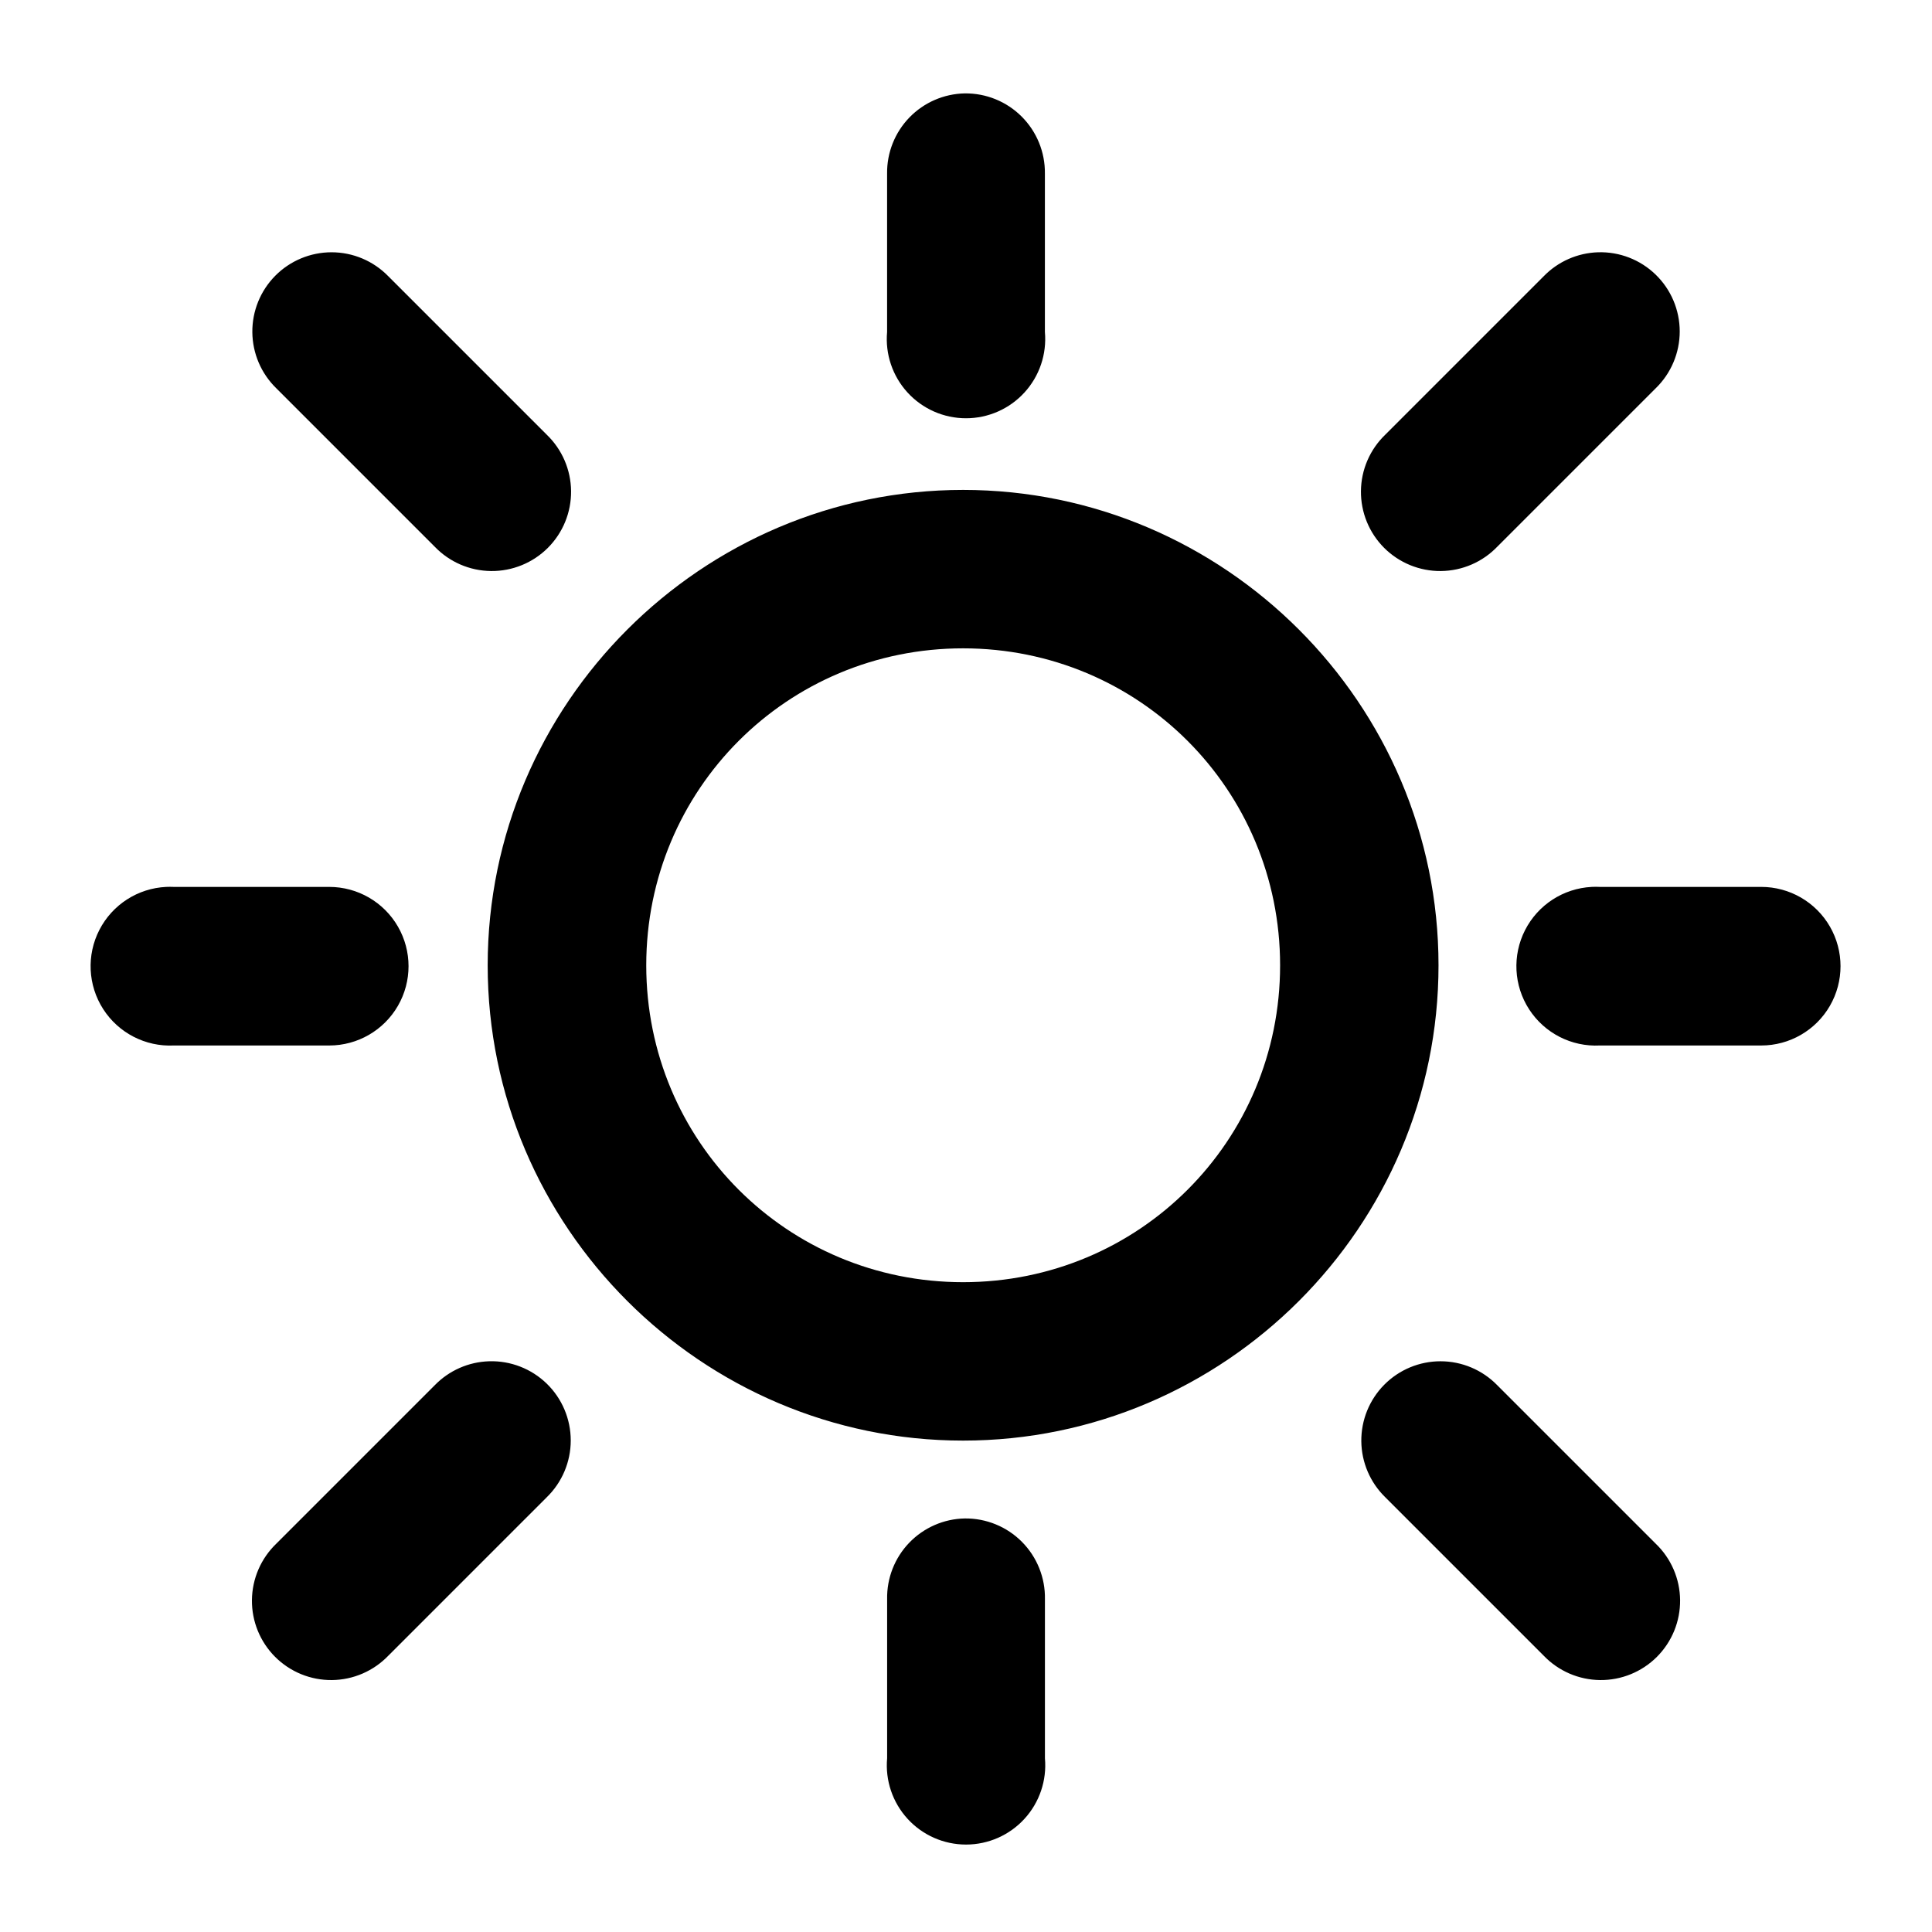 <?xml version="1.0" encoding="UTF-8"?>
<!-- Uploaded to: ICON Repo, www.svgrepo.com, Generator: ICON Repo Mixer Tools -->
<svg fill="#000000" width="800px" height="800px" version="1.1" viewBox="144 144 512 512" xmlns="http://www.w3.org/2000/svg">
 <path d="m399.67 168.75c-5.539 0.109-10.812 2.402-14.668 6.379-3.852 3.981-5.981 9.32-5.914 14.859v41.984c-0.527 5.871 1.438 11.691 5.414 16.043 3.977 4.352 9.602 6.828 15.496 6.828s11.516-2.477 15.492-6.828c3.981-4.352 5.945-10.172 5.418-16.043v-41.984c0.066-5.652-2.152-11.094-6.148-15.09-3.996-4-9.438-6.215-15.09-6.148zm-167.81 42.105c-5.602 0.004-10.969 2.242-14.91 6.219-3.941 3.981-6.133 9.367-6.078 14.969 0.051 5.598 2.336 10.945 6.348 14.852l41.984 41.984c3.91 4.07 9.289 6.394 14.93 6.453 5.644 0.055 11.07-2.16 15.059-6.148 3.988-3.988 6.207-9.418 6.148-15.059s-2.383-11.02-6.449-14.93l-41.984-41.984c-3.953-4.062-9.379-6.356-15.047-6.356zm335.67 0c-5.457 0.164-10.633 2.441-14.434 6.356l-41.984 41.984c-4.07 3.91-6.394 9.289-6.449 14.93-0.059 5.641 2.156 11.07 6.144 15.059 3.992 3.988 9.418 6.203 15.059 6.148 5.641-0.059 11.023-2.383 14.93-6.453l41.984-41.984c4.07-3.953 6.363-9.387 6.363-15.062-0.004-5.672-2.301-11.105-6.375-15.055-4.07-3.953-9.57-6.09-15.238-5.922zm-168.3 62.977c-69.312 0-125.99 56.68-125.99 125.99s56.68 125.95 125.99 125.95 125.99-56.641 125.99-125.95-56.68-125.99-125.99-125.99zm0 41.984c46.625 0 84.008 37.387 84.008 84.008 0 46.625-37.387 83.969-84.008 83.969s-83.969-37.344-83.969-83.969c0-46.621 37.344-84.008 83.969-84.008zm-211.19 63.223h-0.004c-7.504 0.359-14.25 4.695-17.691 11.379-3.441 6.68-3.059 14.688 1.004 21.008 4.062 6.324 11.191 9.996 18.699 9.641h41.203c7.508 0 14.445-4.008 18.199-10.508s3.754-14.512 0-21.012c-3.754-6.504-10.691-10.508-18.199-10.508h-41.203c-0.672-0.031-1.34-0.031-2.012 0zm377.77 0c-7.508 0.391-14.234 4.754-17.652 11.449-3.418 6.695-3.004 14.703 1.086 21.012 4.09 6.305 11.23 9.953 18.738 9.566h42.762c7.508 0 14.445-4.008 18.199-10.508s3.754-14.512 0-21.012c-3.754-6.504-10.691-10.508-18.199-10.508h-42.762c-0.723-0.039-1.449-0.039-2.172 0zm-292.17 125.71c-5.453 0.16-10.629 2.441-14.434 6.356l-41.984 41.984c-4.07 3.906-6.398 9.289-6.457 14.934-0.062 5.641 2.156 11.07 6.144 15.062 3.992 3.992 9.422 6.207 15.066 6.148 5.644-0.059 11.023-2.391 14.934-6.461l41.984-41.984c4.066-3.953 6.363-9.387 6.359-15.062-0.004-5.676-2.301-11.105-6.371-15.059-4.074-3.949-9.57-6.086-15.242-5.918zm252.11 0c-5.602 0-10.969 2.238-14.91 6.219-3.941 3.977-6.129 9.367-6.078 14.965 0.051 5.602 2.34 10.949 6.352 14.855l41.984 41.984c3.906 4.07 9.289 6.402 14.934 6.461 5.641 0.059 11.07-2.156 15.062-6.148 3.992-3.992 6.207-9.422 6.148-15.066-0.059-5.641-2.387-11.023-6.461-14.93l-41.984-41.984c-3.953-4.062-9.379-6.356-15.047-6.356zm-126.07 41.656c-5.57 0.105-10.863 2.422-14.727 6.438-3.859 4.012-5.965 9.398-5.856 14.965v42.148c-0.527 5.871 1.438 11.691 5.414 16.043 3.977 4.352 9.602 6.828 15.496 6.828s11.516-2.477 15.492-6.828c3.981-4.352 5.945-10.172 5.418-16.043v-42.148c0.109-5.68-2.086-11.164-6.09-15.199-4-4.031-9.469-6.269-15.148-6.203z"/>
</svg>